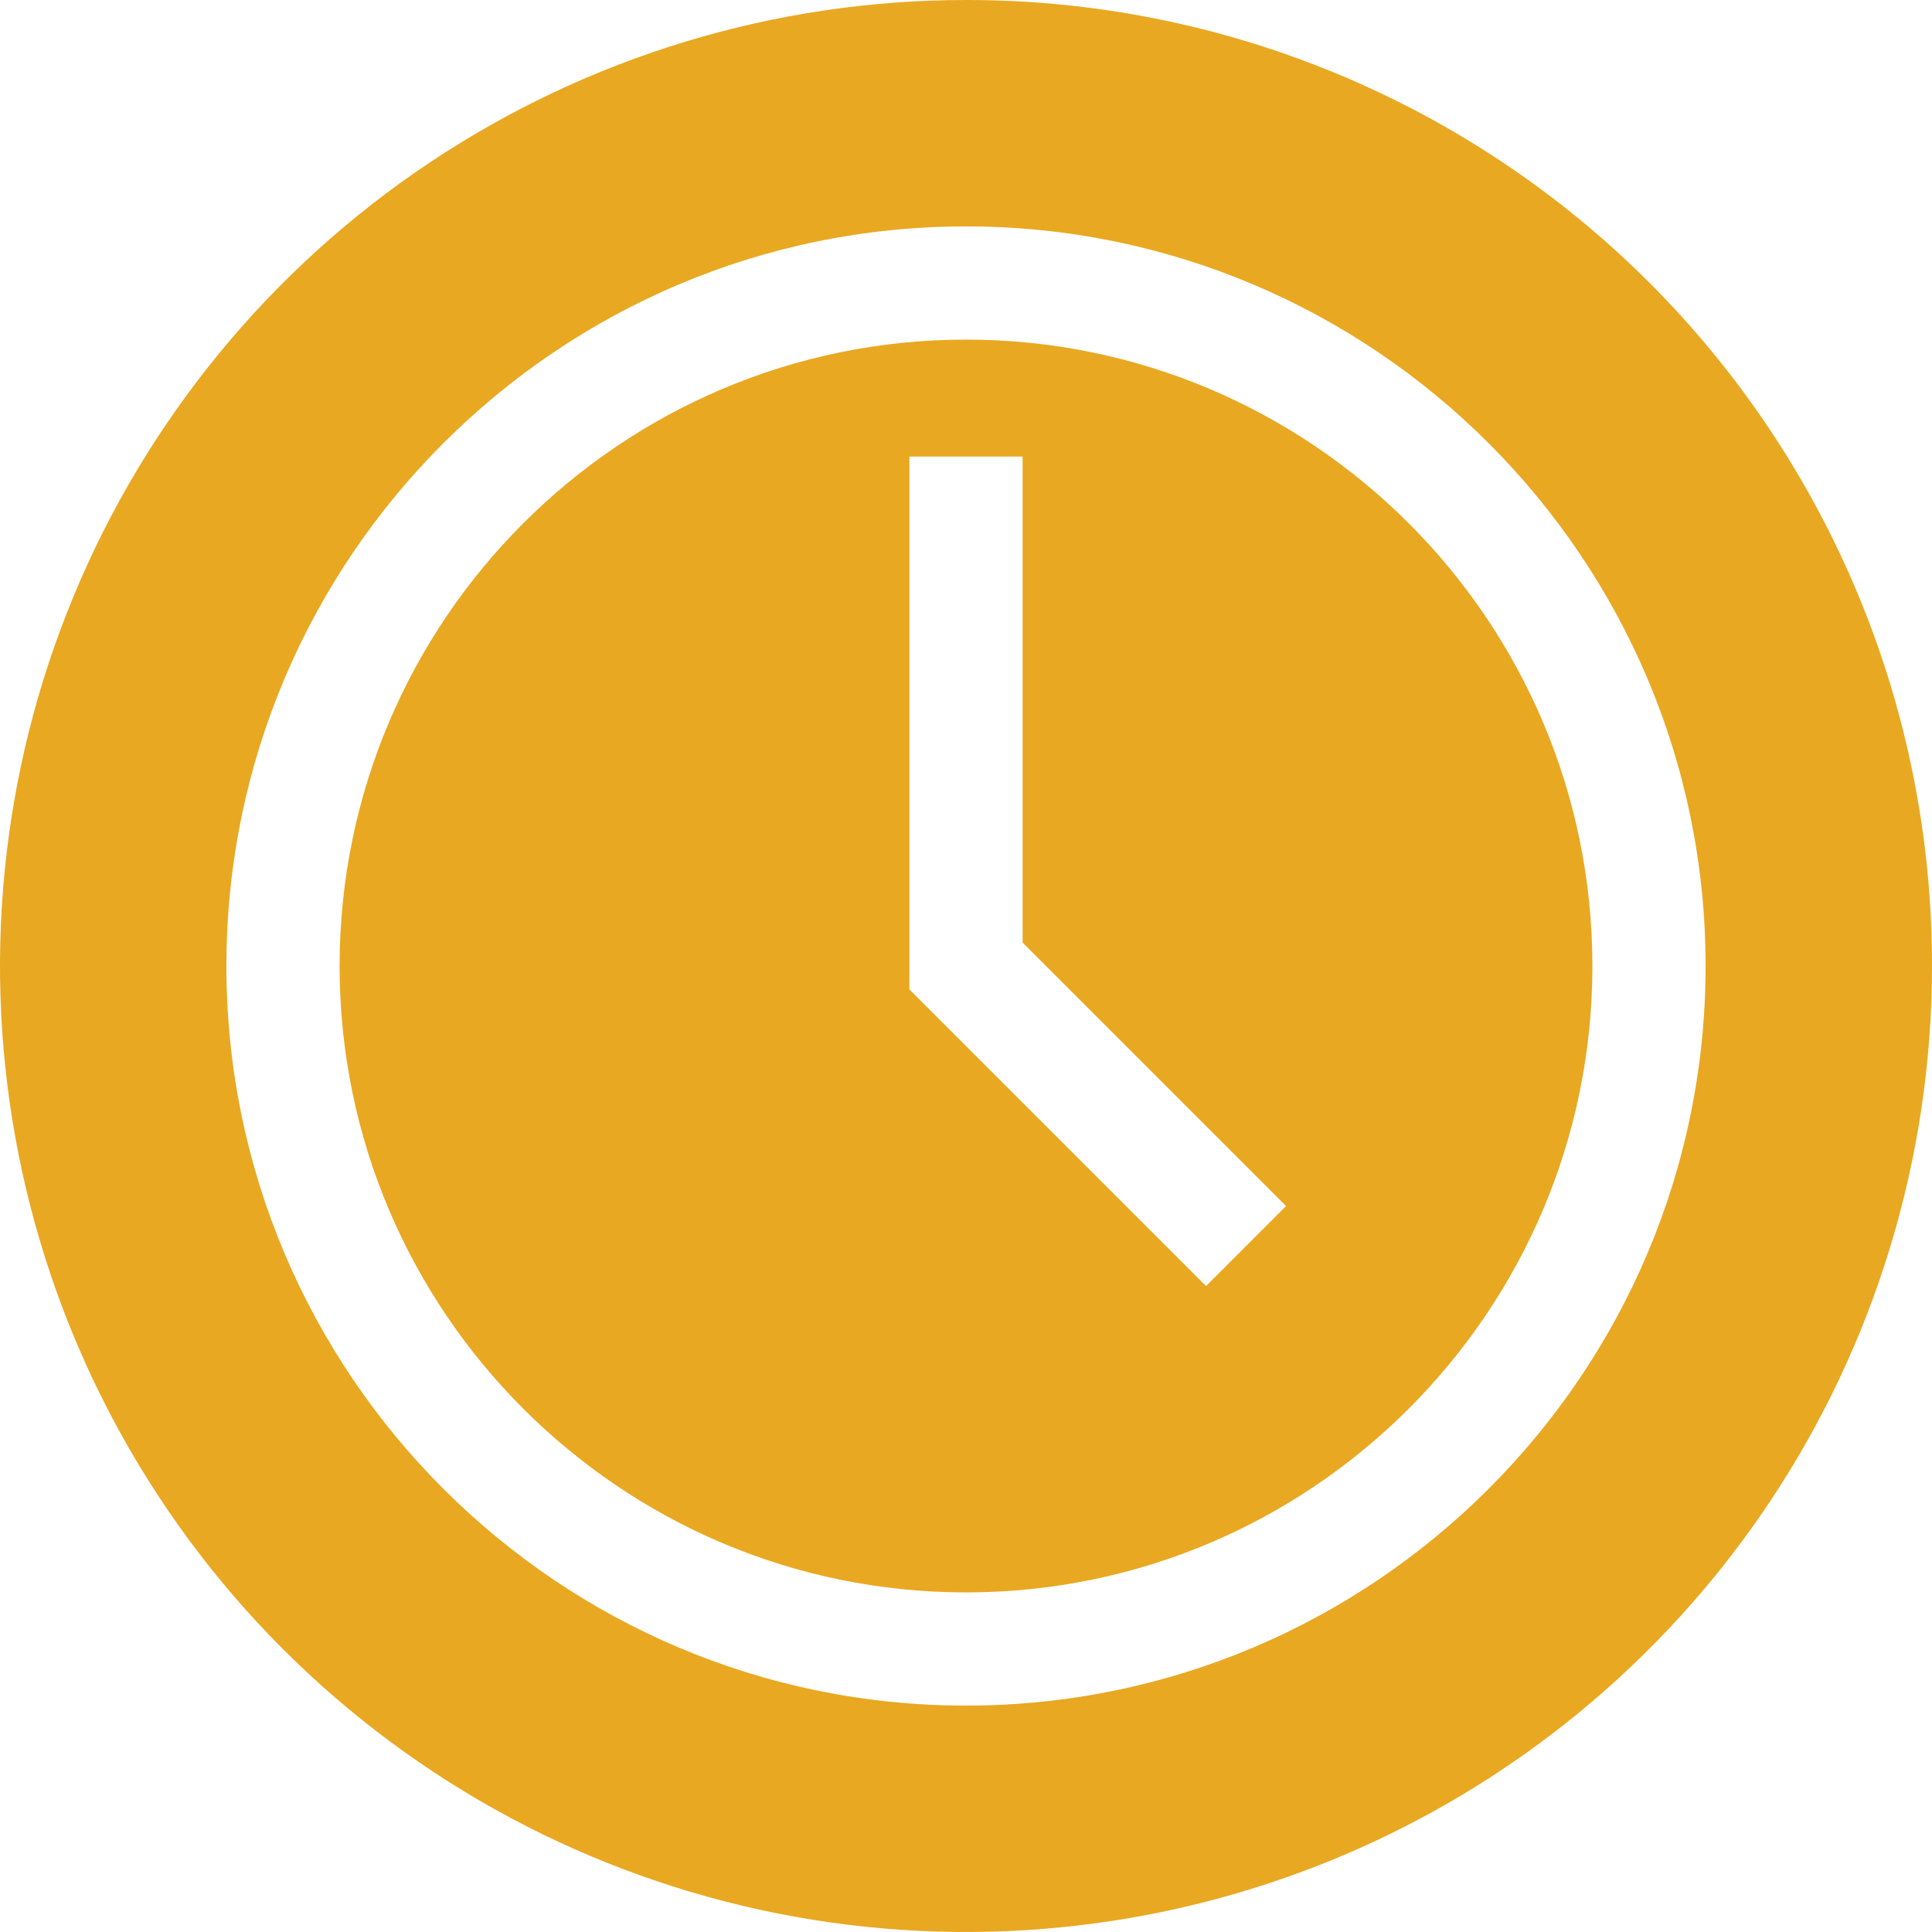 <?xml version="1.0" encoding="UTF-8"?>
<svg xmlns="http://www.w3.org/2000/svg" width="54" height="54" viewBox="0 0 54 54" fill="none">
  <g clip-path="url(#clip0_109_7913)">
    <path d="M27 9.492C17.346 9.492 9.492 17.346 9.492 27C9.492 36.654 17.346 44.508 27 44.508C36.654 44.508 44.508 36.654 44.508 27C44.508 17.346 36.654 9.492 27 9.492ZM33.709 35.946L25.418 27.655V12.762H28.582V26.345L35.946 33.709L33.709 35.946Z" fill="#E9A821"></path>
    <path d="M27 1.50501e-05C21.66 1.50501e-05 16.44 1.584 12 4.55C7.559 7.517 4.099 11.734 2.055 16.668C0.012 21.601 -0.523 27.03 0.519 32.267C1.561 37.505 4.132 42.316 7.908 46.092C11.684 49.868 16.495 52.439 21.733 53.481C26.97 54.523 32.399 53.988 37.333 51.945C42.266 49.901 46.483 46.441 49.45 42C52.416 37.56 54 32.34 54 27C54.004 23.453 53.308 19.941 51.952 16.663C50.597 13.386 48.608 10.408 46.1 7.9C43.592 5.392 40.614 3.403 37.337 2.048C34.059 0.692 30.547 -0.004 27 1.50501e-05ZM27 47.672C15.602 47.672 6.328 38.399 6.328 27C6.328 15.601 15.602 6.328 27 6.328C38.398 6.328 47.672 15.602 47.672 27C47.672 38.398 38.399 47.672 27 47.672Z" fill="#E9A821"></path>
  </g>
  <defs>
    <clipPath id="clip0_109_7913">
      <rect width="54" height="54" fill="white"></rect>
    </clipPath>
  </defs>
</svg>
